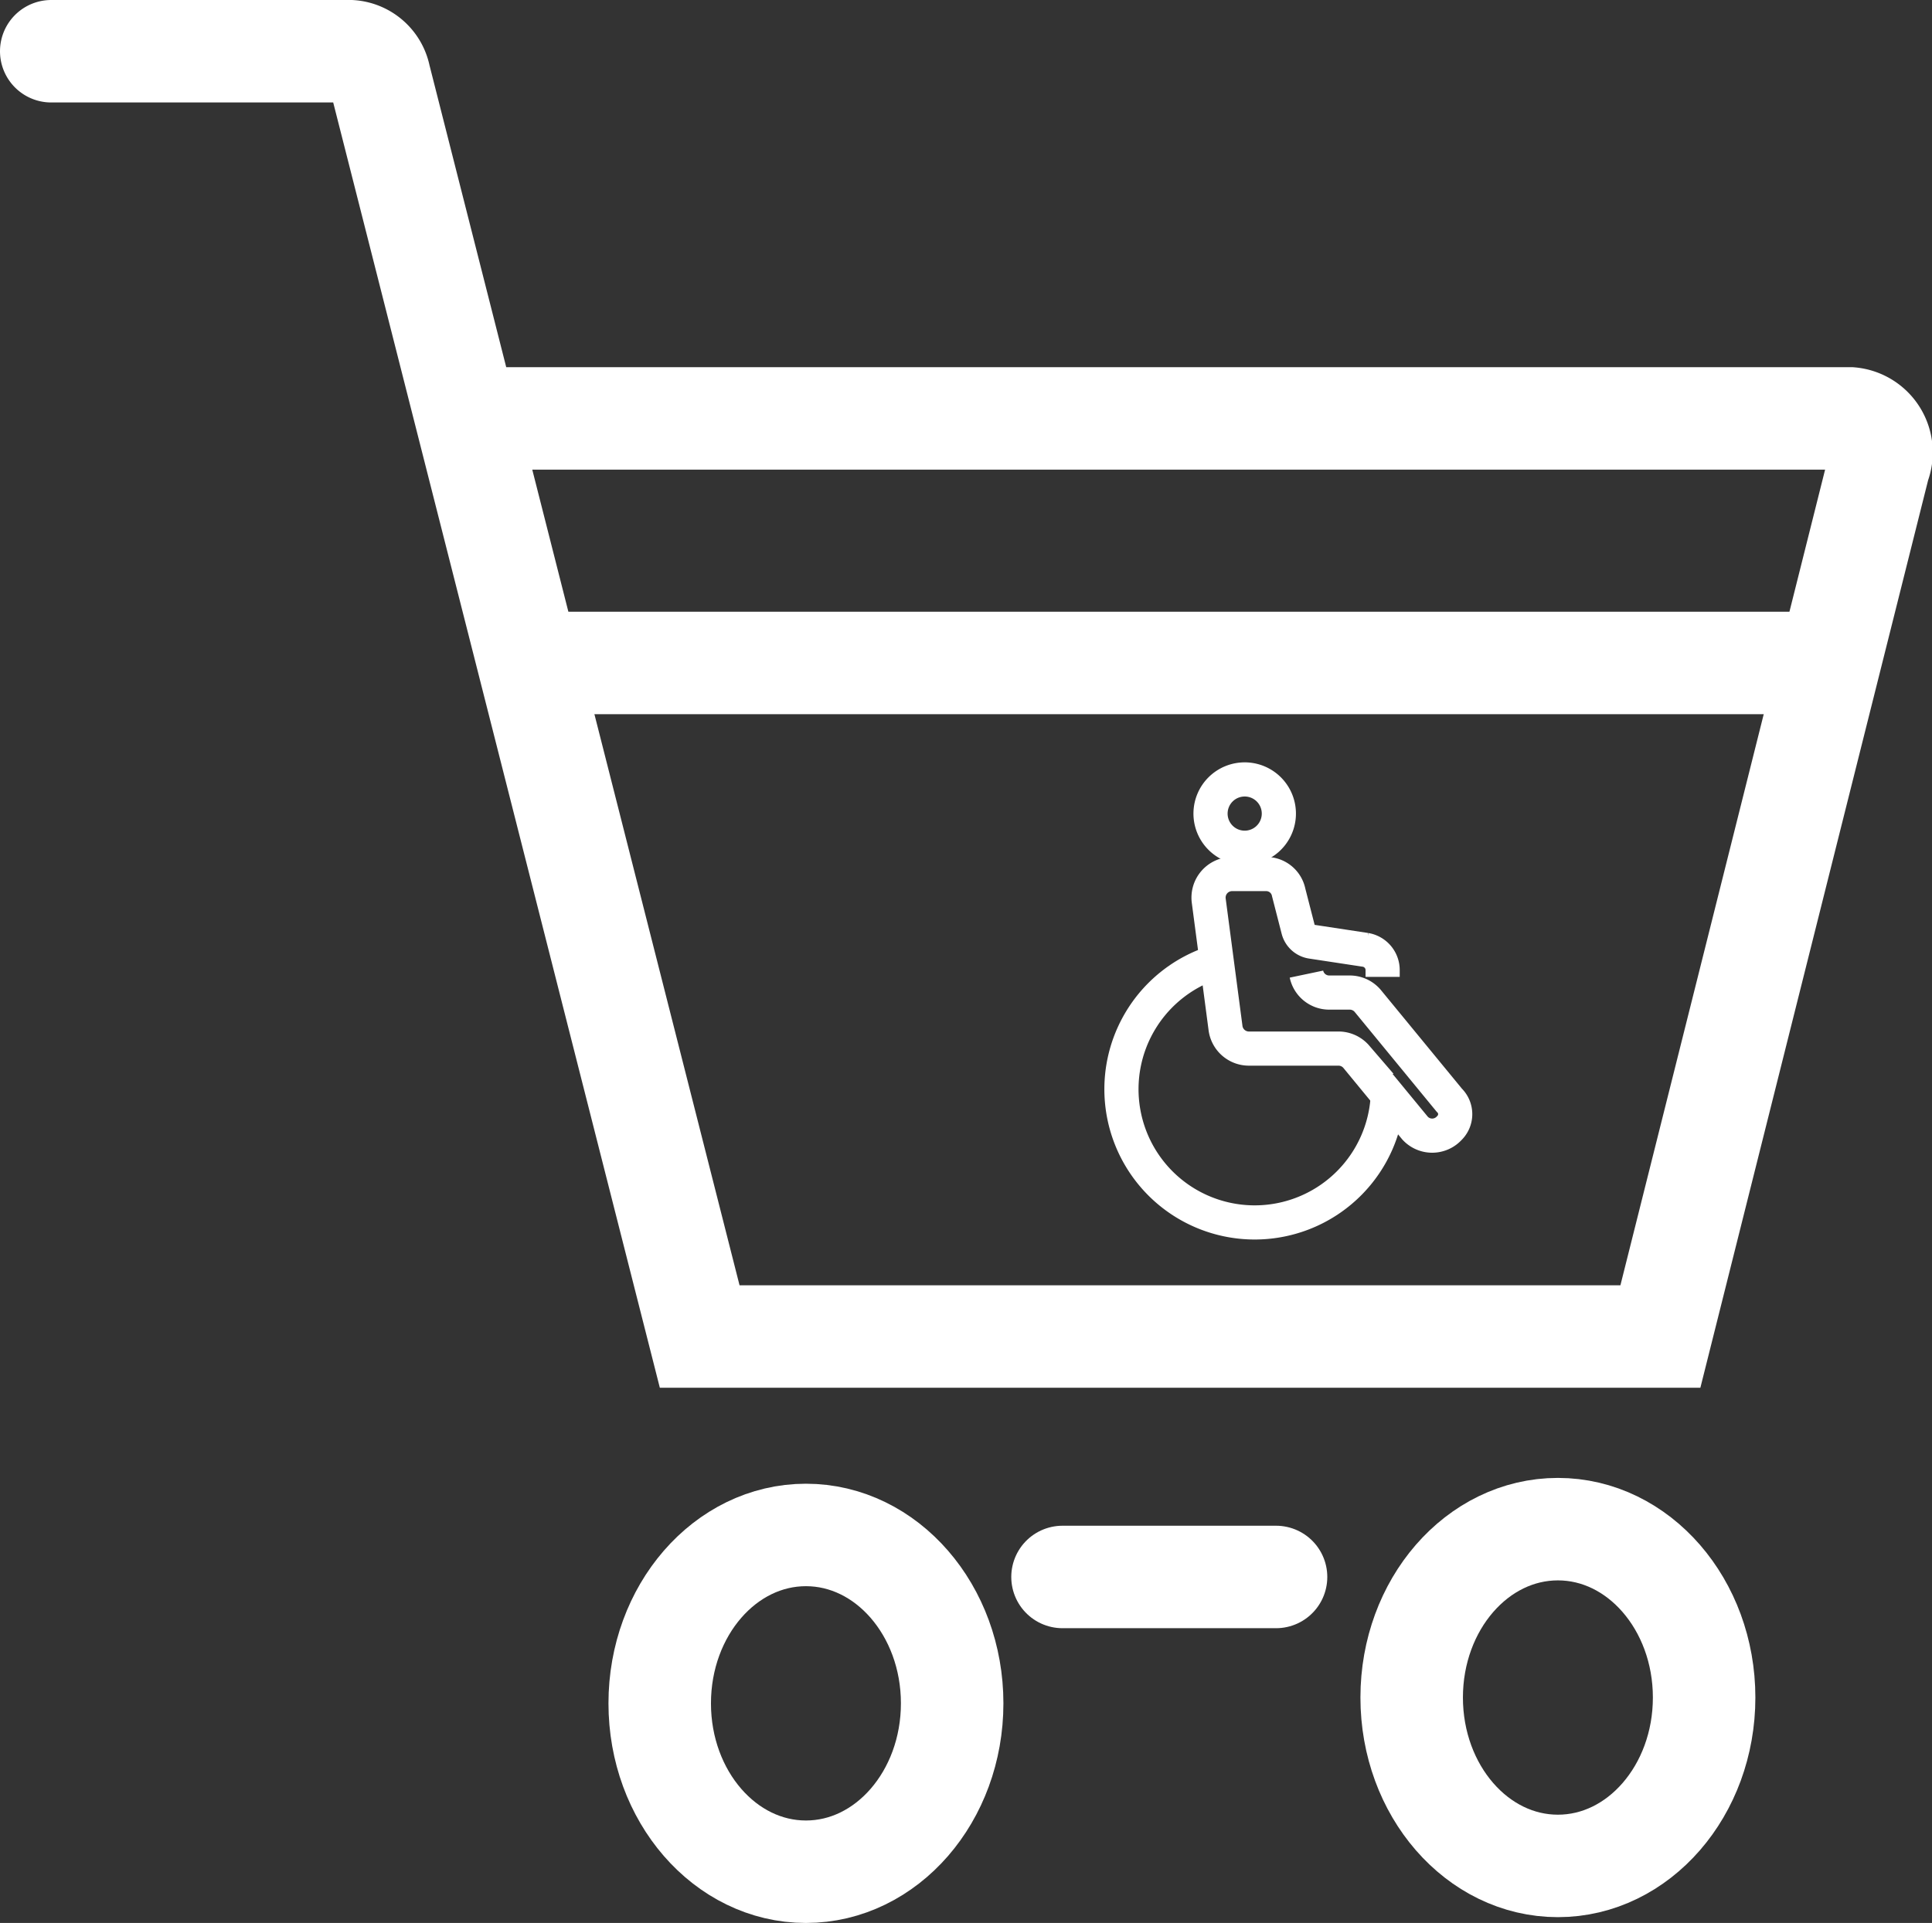 <svg xmlns="http://www.w3.org/2000/svg" viewBox="0 0 56.55 56.3"><rect x="0" y="0" width="56.55" height="56.3" fill="#333333" stroke="none"/><defs><style>.cls-1,.cls-2,.cls-3{fill:none;stroke:#fff;stroke-miterlimit:10;}.cls-2{stroke-linecap:round;}.cls-2,.cls-3{stroke-width:3px;}</style></defs><g id="Livello_2" data-name="Livello 2"><g id="Livello_1-2" data-name="Livello 1"><path class="cls-1" d="M37.43,23.89a1,1,0,1,1-1-1.07A1,1,0,0,1,37.43,23.89Z"/><path class="cls-1" d="M38.24,28.52a.68.68,0,0,0,.67.54h.6a.69.69,0,0,1,.52.24l2.39,2.91a.57.57,0,0,1,0,.82h0a.68.68,0,0,1-1,0l-1.72-2.09a.69.69,0,0,0-.52-.24H36.54a.69.69,0,0,1-.67-.61l-.49-3.72a.69.69,0,0,1,.68-.78h1a.67.67,0,0,1,.66.54L38,27.22a.48.48,0,0,0,.39.35l1.58.24a.6.6,0,0,1,.5.6v.19"/><path class="cls-1" d="M35.62,28.15a3.9,3.9,0,1,0,5,3.94"/><g id="CARRELLO_SPASA" data-name="CARRELLO SPASA"><path class="cls-2" d="M13.73,12.25H54.16A1,1,0,0,1,55,13.62l-6.4,25.51H20.48L11.11,2.25a.93.93,0,0,0-.85-.75H1.5"/><ellipse class="cls-3" cx="23.59" cy="49.87" rx="4.28" ry="4.93"/><ellipse class="cls-3" cx="45.6" cy="49.7" rx="4.28" ry="4.93"/><line class="cls-2" x1="31.1" y1="46.17" x2="37.35" y2="46.17"/><line class="cls-3" x1="15.47" y1="19.41" x2="53.18" y2="19.41"/></g></g></g></svg>